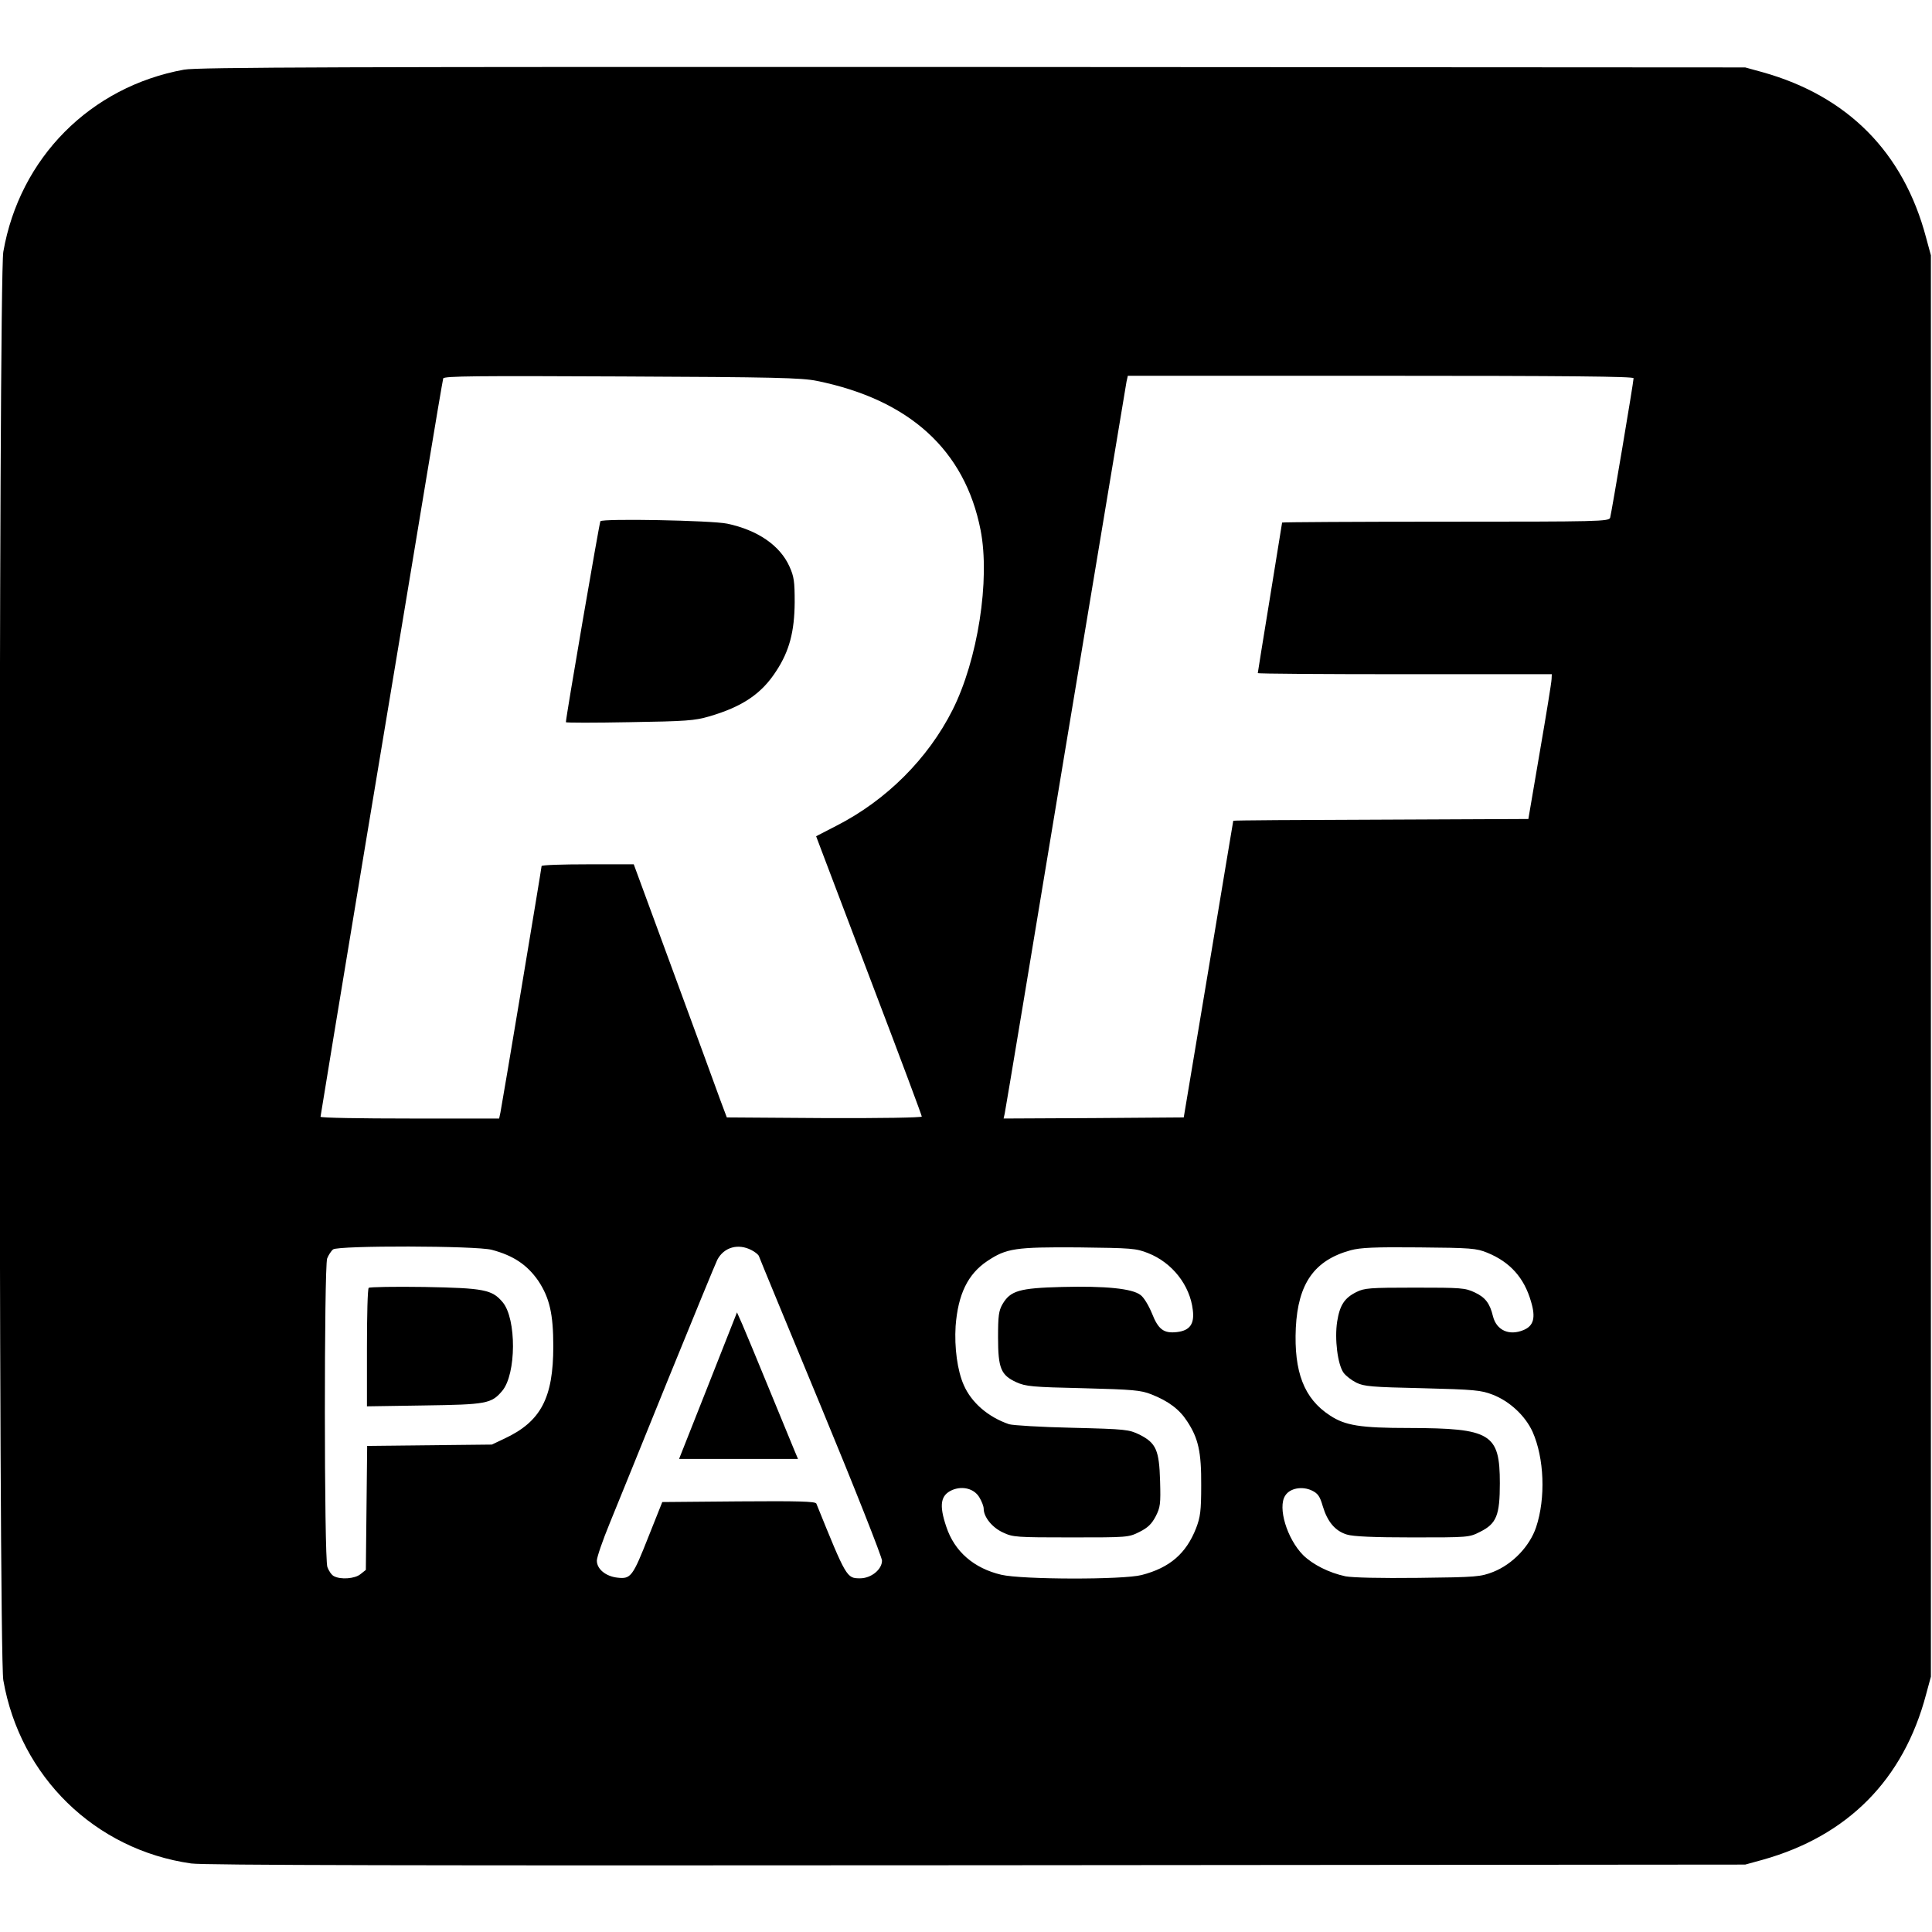 <?xml version="1.0" standalone="no"?>
<!DOCTYPE svg PUBLIC "-//W3C//DTD SVG 20010904//EN"
 "http://www.w3.org/TR/2001/REC-SVG-20010904/DTD/svg10.dtd">
<svg version="1.0" xmlns="http://www.w3.org/2000/svg"
 width="874pt" height="874pt" viewBox="0 0 874 874"
 preserveAspectRatio="xMidYMid meet">
<g transform="translate(0,874) scale(0.1,-0.1)"
fill="#000000" stroke="none">
<path d="M833 8425 c-424 -77 -744 -399 -818 -824 -22 -126 -22 -6336 0 -6462
76 -437 415 -767 850 -829 59 -8 1008 -10 3555 -8 l3475 3 80 22 c384 108 636
362 738 747 l22 81 0 3215 0 3215 -22 81 c-102 385 -354 639 -738 747 l-80 22
-3495 2 c-2837 1 -3508 -1 -3567 -12z m2862 -1408 c419 -85 670 -313 741 -675
44 -225 -13 -588 -127 -814 -111 -220 -299 -408 -524 -523 l-93 -48 23 -61
c13 -34 120 -317 239 -630 119 -312 216 -572 216 -577 0 -5 -184 -8 -441 -7
l-441 3 -30 80 c-16 44 -110 302 -210 573 l-181 492 -209 0 c-114 0 -208 -3
-208 -8 0 -9 -178 -1075 -186 -1114 l-6 -28 -404 0 c-222 0 -404 3 -404 8 0 4
92 561 204 1237 113 677 237 1424 276 1660 39 237 73 436 75 443 4 11 154 12
807 9 691 -3 814 -6 883 -20z m3695 12 c0 -17 -100 -610 -106 -631 -5 -17 -49
-18 -745 -18 -406 0 -739 -2 -739 -4 0 -2 -25 -155 -55 -340 -30 -184 -55
-338 -55 -341 0 -3 299 -5 665 -5 l665 0 -1 -22 c0 -13 -24 -160 -53 -328
l-52 -305 -667 -3 c-367 -1 -667 -3 -668 -5 0 -1 -51 -303 -112 -672 l-112
-670 -408 -3 -407 -2 5 22 c3 13 127 757 275 1653 149 897 273 1642 276 1658
l6 27 1144 0 c847 0 1144 -3 1144 -11z m-5165 -3943 c98 -26 160 -68 210 -140
51 -77 68 -150 68 -296 0 -234 -56 -341 -221 -418 l-57 -27 -282 -3 -282 -3
-3 -281 -3 -280 -24 -19 c-25 -21 -90 -26 -121 -9 -10 5 -23 24 -29 41 -15 43
-15 1356 -1 1396 6 15 18 34 27 41 25 18 648 17 718 -2z m1174 -1 c16 -8 31
-20 34 -27 2 -7 129 -314 281 -681 152 -367 276 -681 276 -697 0 -40 -49 -80
-99 -80 -61 0 -62 2 -198 338 -4 10 -80 12 -351 10 l-346 -3 -61 -153 c-73
-185 -81 -196 -142 -189 -53 6 -93 39 -93 77 0 15 26 91 59 171 32 79 152 373
265 653 114 280 213 521 221 537 30 57 94 75 154 44z m1795 -14 c109 -43 189
-145 202 -257 8 -63 -13 -93 -71 -100 -60 -7 -85 11 -114 85 -15 36 -37 73
-52 83 -38 29 -158 41 -355 36 -194 -5 -233 -17 -269 -78 -17 -30 -20 -53 -20
-150 0 -140 13 -171 83 -203 42 -19 72 -22 302 -27 228 -6 261 -9 309 -28 76
-30 126 -67 161 -121 51 -77 65 -139 64 -291 0 -116 -4 -143 -23 -193 -45
-115 -119 -179 -246 -212 -84 -22 -541 -21 -635 1 -124 29 -212 105 -249 217
-34 100 -26 144 28 167 47 19 98 5 121 -33 11 -18 20 -41 20 -52 0 -38 39 -86
88 -108 44 -21 61 -22 307 -22 257 0 260 0 310 25 38 19 55 36 73 70 21 41 23
56 20 160 -4 140 -18 172 -93 210 -48 23 -60 25 -305 31 -140 3 -269 11 -285
16 -94 32 -170 97 -205 177 -29 65 -43 170 -37 267 11 144 55 235 143 294 87
58 127 64 414 62 241 -3 258 -4 314 -26z m1534 2 c103 -42 167 -113 198 -221
22 -73 12 -110 -34 -129 -65 -27 -122 -1 -138 62 -14 59 -35 86 -82 108 -44
21 -62 22 -272 22 -205 0 -228 -2 -264 -20 -54 -27 -75 -59 -87 -134 -12 -78
2 -193 29 -231 10 -14 36 -34 58 -45 35 -17 69 -20 299 -25 236 -6 265 -9 317
-29 78 -30 148 -96 181 -168 53 -119 60 -300 16 -432 -29 -86 -106 -167 -194
-202 -57 -22 -73 -24 -338 -27 -175 -2 -296 1 -330 7 -75 16 -148 53 -192 96
-73 74 -116 216 -81 269 21 34 77 44 121 23 27 -13 36 -26 49 -71 21 -70 56
-112 109 -128 29 -9 123 -13 297 -13 252 0 256 0 305 25 75 37 90 75 90 220 0
225 -40 249 -410 250 -221 0 -290 11 -359 57 -117 76 -163 197 -154 396 10
201 84 306 248 351 44 12 108 15 310 13 234 -2 259 -4 308 -24z"/>
<path d="M2716 6382 c-5 -9 -156 -886 -156 -909 0 -3 129 -3 288 0 256 4 295
7 360 26 151 44 238 103 304 206 59 90 82 178 83 310 0 95 -3 117 -24 163 -43
95 -144 164 -281 193 -71 15 -566 24 -574 11z"/>
<path d="M1668 2914 c-5 -4 -8 -126 -8 -272 l0 -264 258 4 c283 4 305 8 354
66 64 76 65 326 2 401 -48 57 -84 64 -354 69 -135 2 -248 0 -252 -4z"/>
<path d="M3203 2471 l-131 -331 269 0 269 0 -16 38 c-8 20 -60 145 -114 277
-54 132 -109 264 -122 294 l-24 54 -131 -332z"/>
</g>
</svg>
